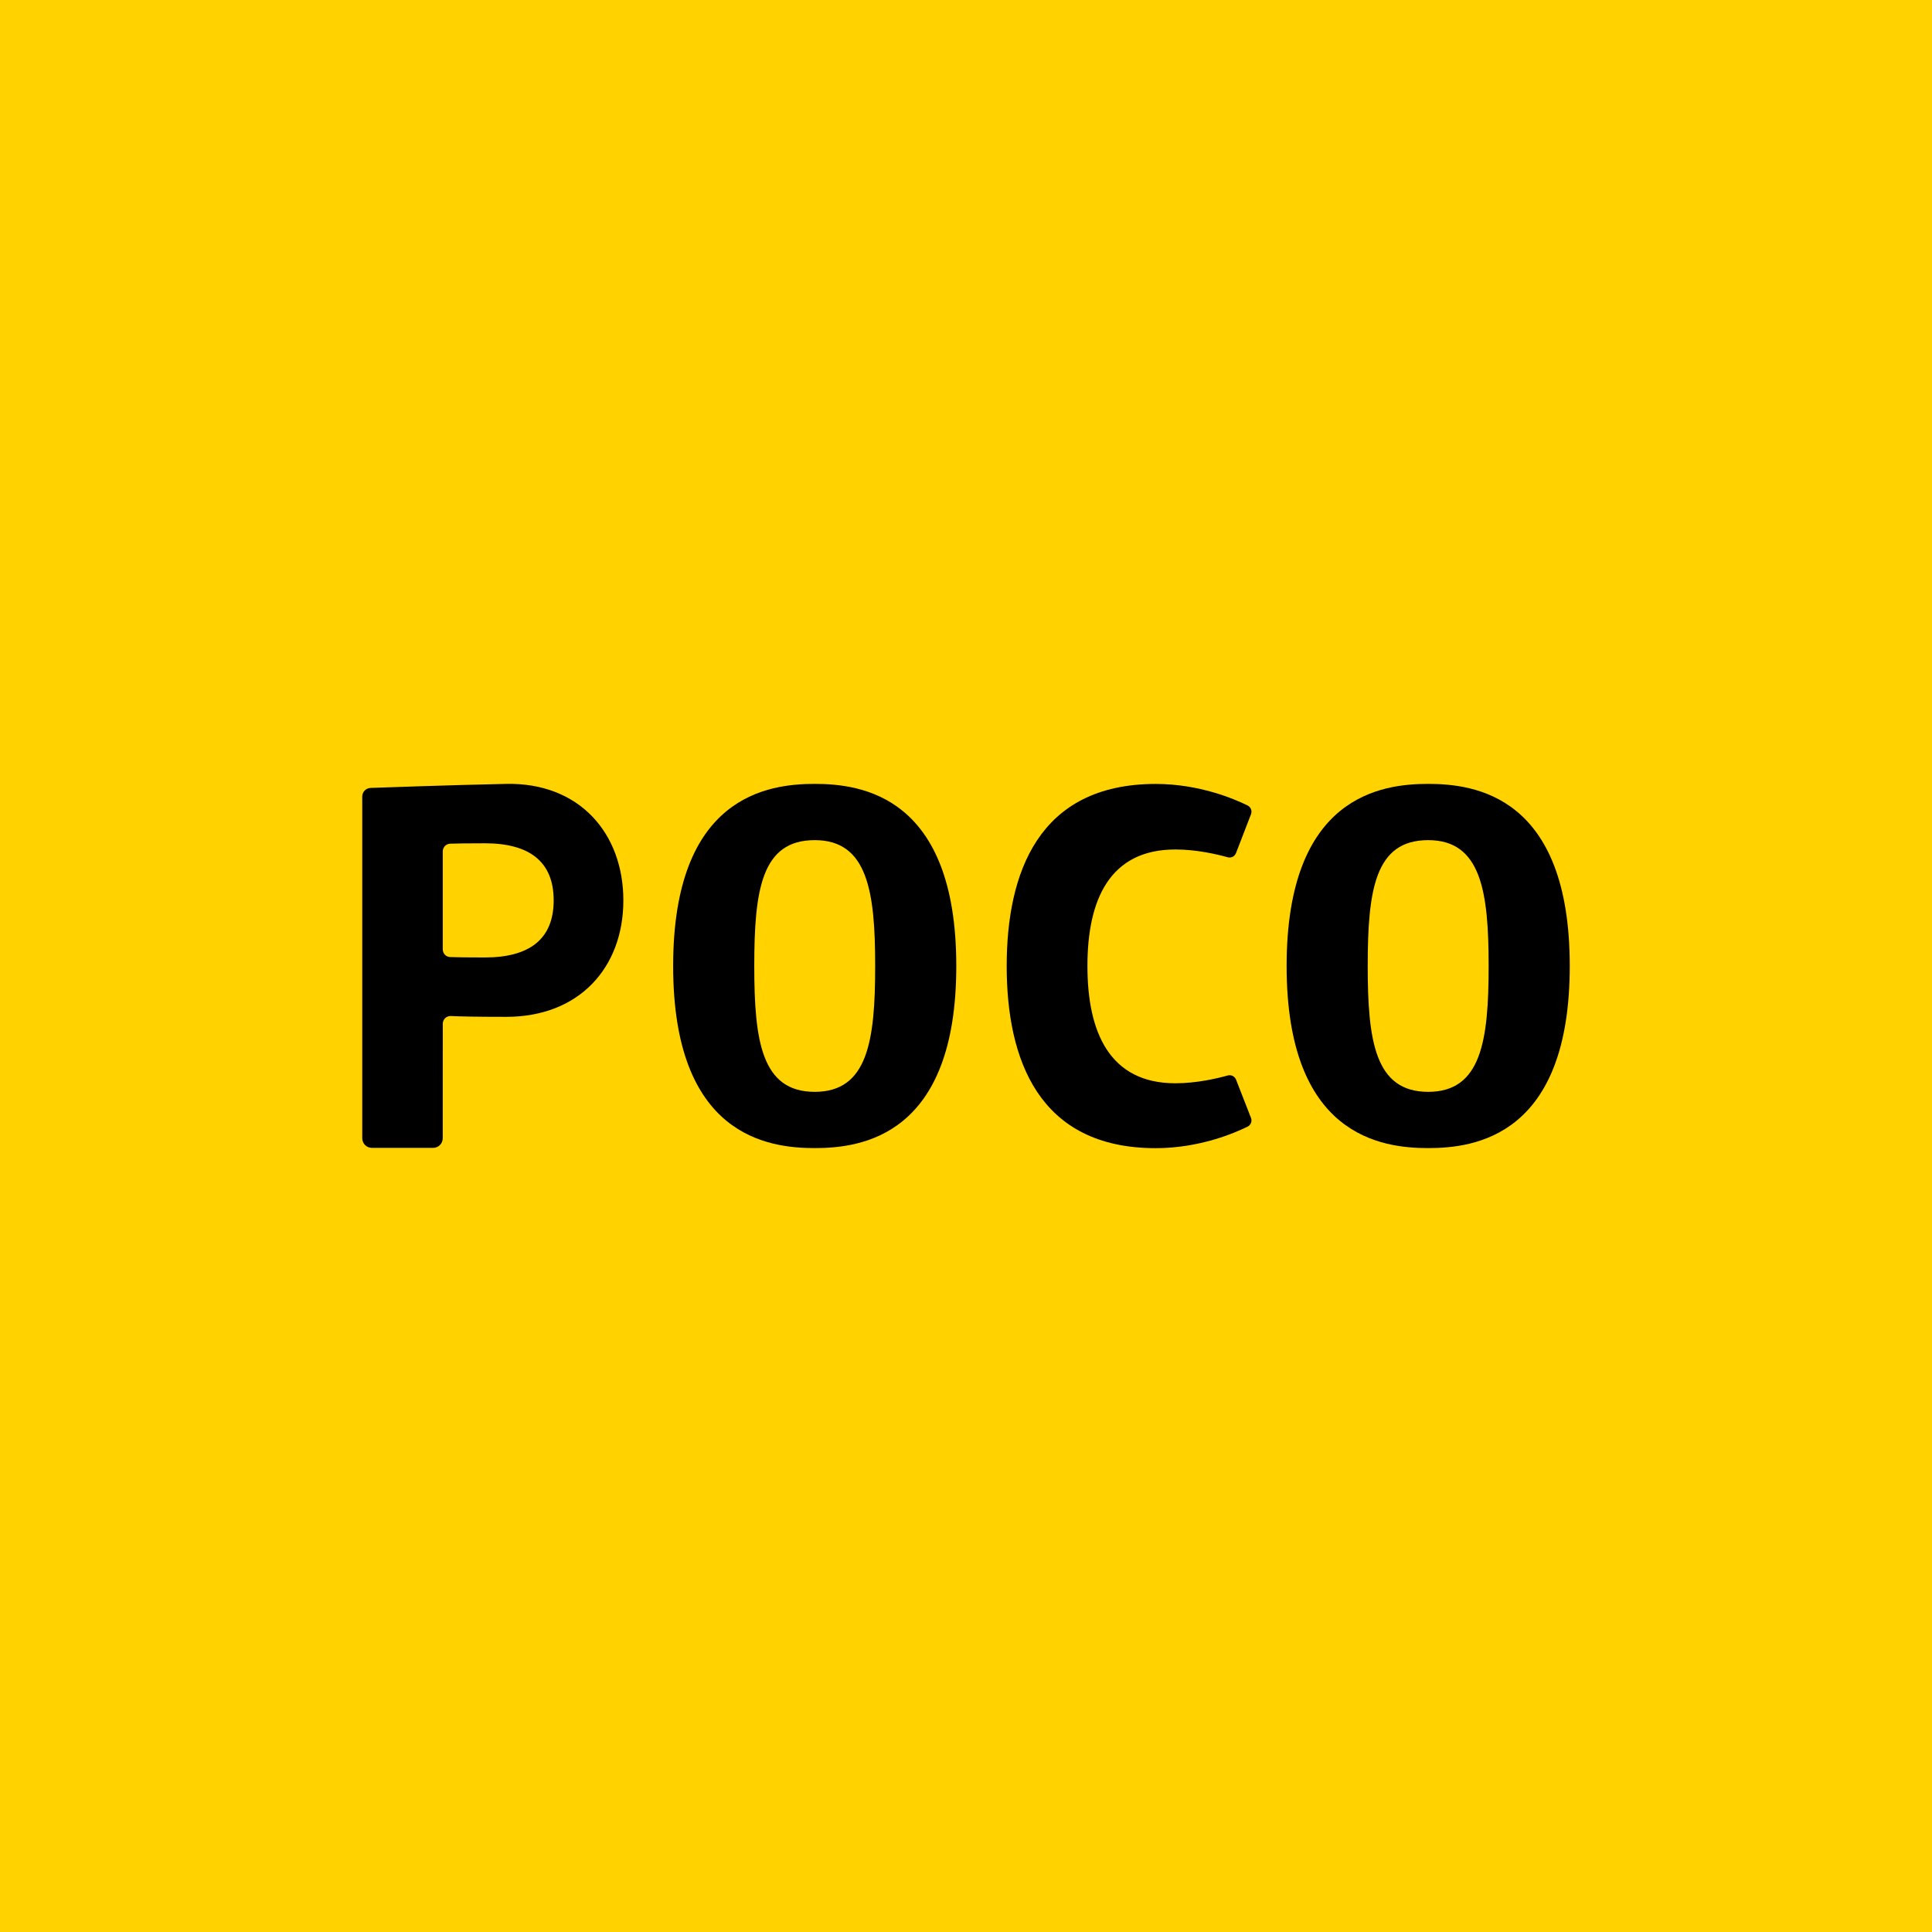 <?xml version="1.0" encoding="UTF-8"?>
<svg xmlns="http://www.w3.org/2000/svg" xmlns:xlink="http://www.w3.org/1999/xlink" version="1.1" id="Capa_1" x="0px" y="0px" viewBox="0 0 1080 1080" style="enable-background:new 0 0 1080 1080;" xml:space="preserve">
<style type="text/css">
	.st0{fill:#FFD200;}
</style>
<rect class="st0" width="1080" height="1080"></rect>
<g>
	<path d="M282.98,438.2c-31.28,0.64-75.8,2.26-75.8,2.26c-2.62,0.08-4.68,2.22-4.68,4.82v191.03c0,2.96,2.41,5.36,5.4,5.36h34.2   c2.98,0,5.39-2.4,5.39-5.36l0.03-64.03c0-2.46,2.03-4.42,4.5-4.31c4.79,0.23,13.9,0.45,30.98,0.45c40.92,0,65.46-27.64,65.46-65.12   C348.44,465.84,323.89,437.37,282.98,438.2z M271.1,535.23c-10.09,0-16.04-0.11-19.44-0.22c-2.32-0.07-4.15-1.98-4.15-4.3v-54.78   c0-2.33,1.83-4.23,4.15-4.31c3.41-0.11,9.36-0.22,19.44-0.22c24.64,0,38.41,10.11,38.41,31.91   C309.52,525.13,295.74,535.23,271.1,535.23z"></path>
	<path d="M657.06,474.86c12.05,0,23.68,2.8,29.22,4.35c1.93,0.54,3.94-0.47,4.66-2.35l8.38-21.7c0.73-1.89-0.09-4-1.9-4.89   c-7.38-3.65-26.99-12.04-51.37-12.04c-65.77,0-83.3,50.07-83.3,101.8c0,51.73,17.53,101.8,83.3,101.8   c24.36,0,43.97-8.39,51.37-12.03c1.81-0.9,2.62-3.02,1.89-4.9l-8.35-21.37c-0.73-1.86-2.73-2.87-4.65-2.33   c-5.54,1.56-17.17,4.36-29.24,4.36c-36.79,0-49.19-28.5-49.19-65.52C607.87,503.01,620.27,474.86,657.06,474.86z"></path>
	<path d="M455.43,438.2c-25.94,0-79.13,6.62-79.13,101.8c0,95.17,53.2,101.79,79.13,101.79c25.95,0,79.14-6.61,79.14-101.79   C534.57,444.82,481.37,438.2,455.43,438.2z M455.43,610.35c-29.65,0-33.79-28.37-33.79-70.35c0-42.68,4.14-70.36,33.79-70.36   c29.66,0,33.8,28.93,33.8,70.36C489.23,581.81,485.09,610.35,455.43,610.35z"></path>
	<path d="M798.36,438.2c-25.95,0-79.13,6.62-79.13,101.8c0,95.17,53.19,101.79,79.13,101.79c25.95,0,79.14-6.61,79.14-101.79   C877.5,444.82,824.31,438.2,798.36,438.2z M798.36,610.35c-29.66,0-33.8-28.37-33.8-70.35c0-42.68,4.14-70.36,33.8-70.36   c29.66,0,33.8,28.93,33.8,70.36C832.16,581.81,828.02,610.35,798.36,610.35z"></path>
</g>
</svg>
